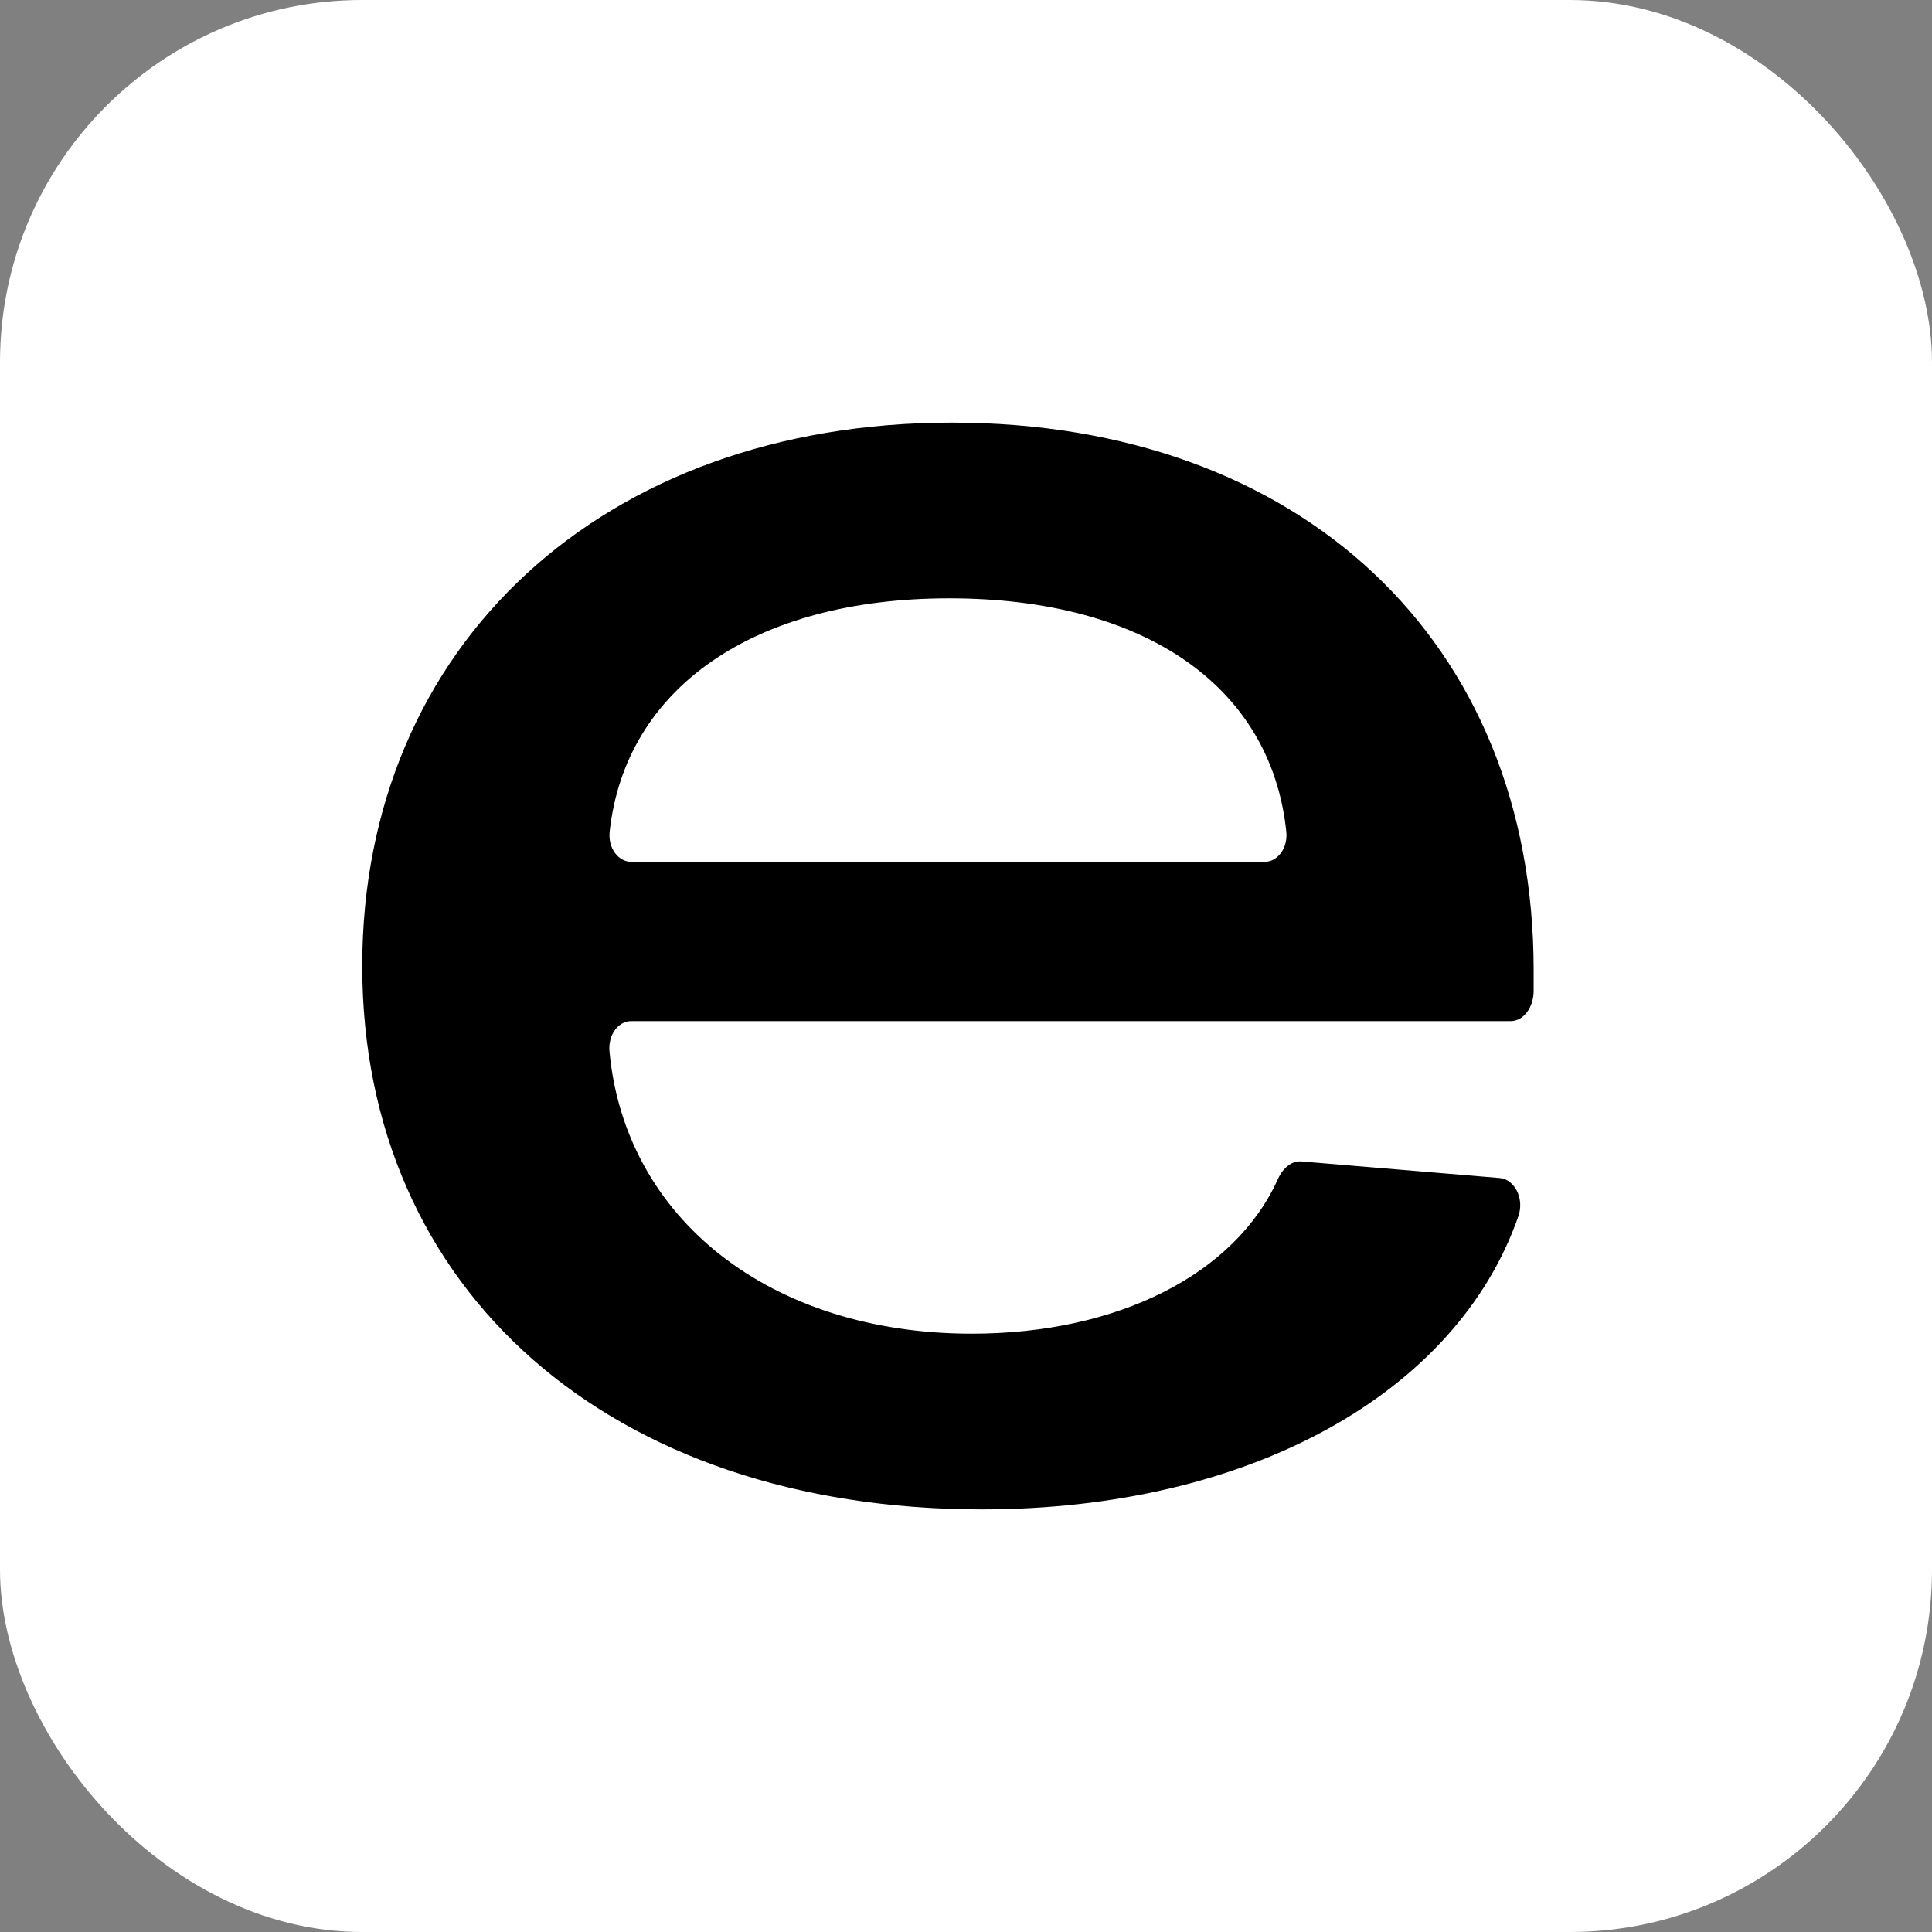 <svg width="32" height="32" viewBox="0 0 32 32" fill="none" xmlns="http://www.w3.org/2000/svg">
<rect x="0" y="0" width="32" height="32" fill="#808080" stroke="none"/>
<rect width="32" height="32" rx="6" fill="white"/>
<path d="M16.262 25C10.113 25 6 21.38 6 16C6 10.688 9.988 7 15.763 7C21.538 7 25.402 10.62 25.402 16.068V16.411C25.402 16.689 25.232 16.913 25.022 16.913H10.452C10.242 16.913 10.069 17.14 10.095 17.415C10.353 20.19 12.762 22.09 16.096 22.09C18.515 22.09 20.459 21.105 21.167 19.527C21.249 19.346 21.395 19.223 21.555 19.237L24.841 19.512C25.085 19.533 25.252 19.85 25.149 20.144C24.123 23.092 20.669 25 16.262 25ZM10.098 13.773C10.068 14.048 10.242 14.274 10.452 14.274H20.95C21.16 14.274 21.334 14.048 21.305 13.773C21.052 11.364 18.952 9.91 15.722 9.91C12.494 9.91 10.359 11.392 10.098 13.773Z" fill="black"/>
</svg>
